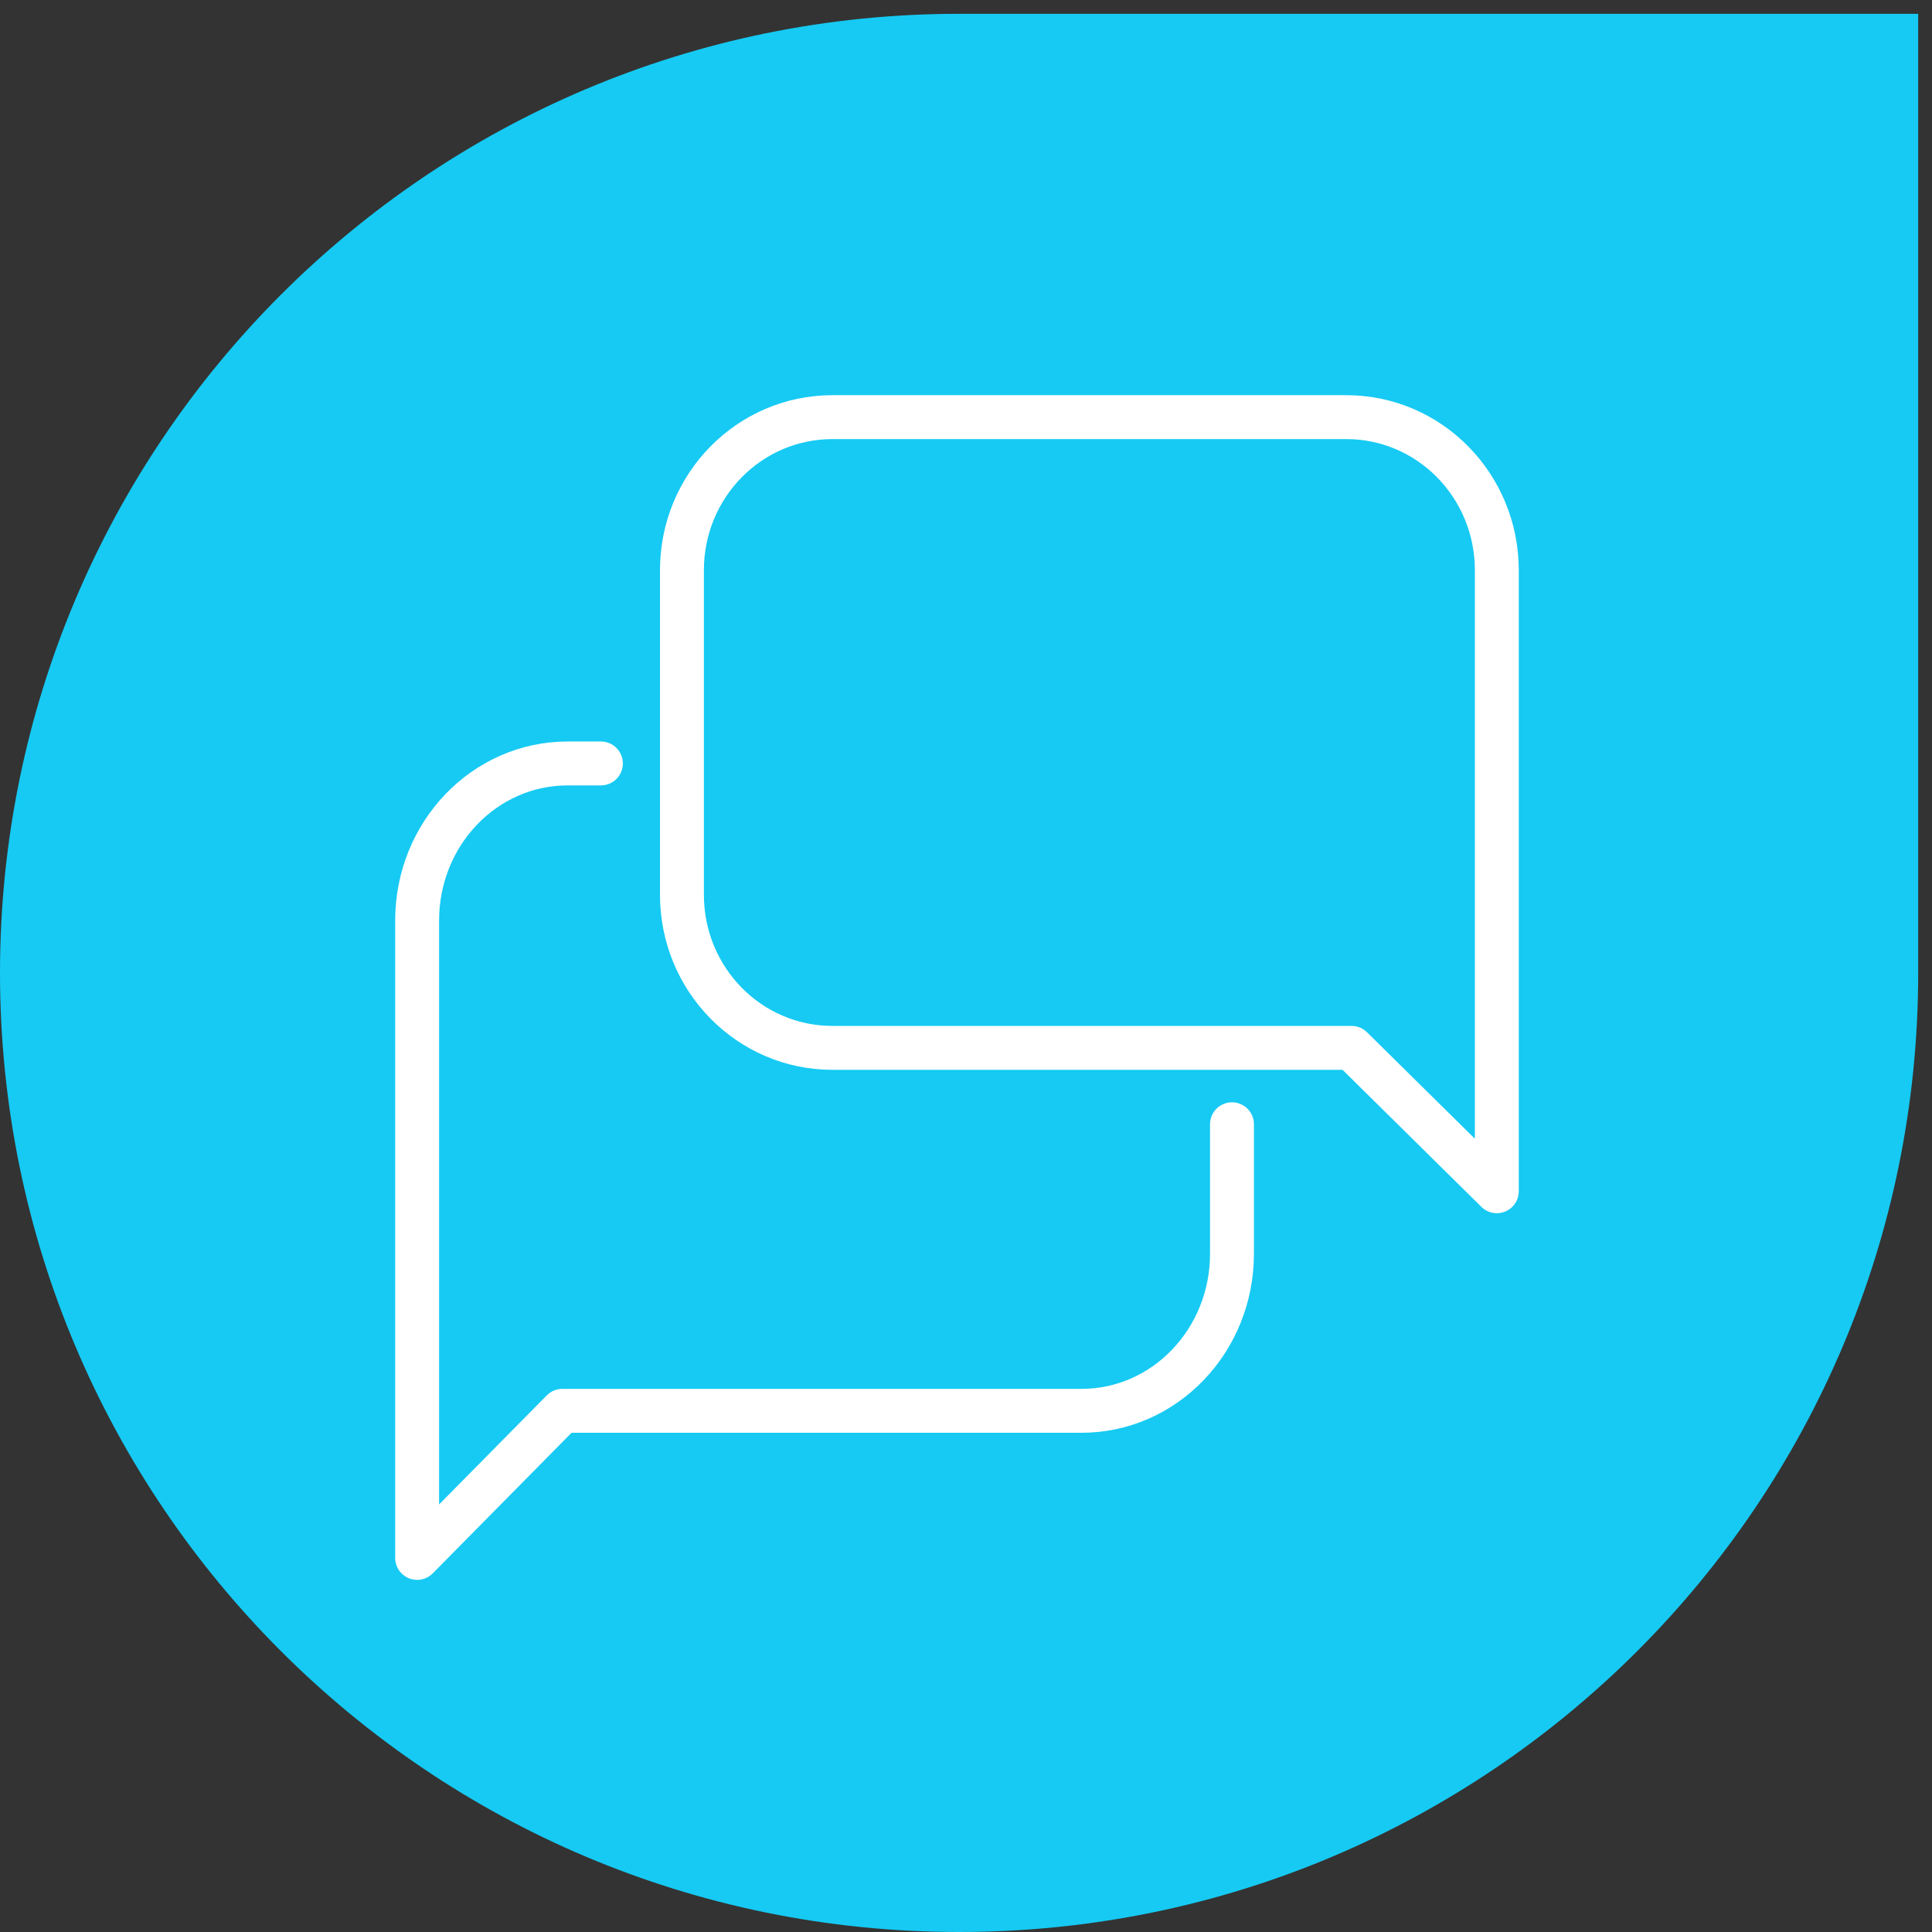 <svg xmlns="http://www.w3.org/2000/svg" width="88" height="88" viewBox="0 0 88 88" fill="none"><rect x="0" y="0" width="88" height="88" fill="#333333" stroke="none"/><path d="M43.685 88C19.559 88 -8.54933e-07 68.441 -1.90955e-06 44.315V44.315C-2.96416e-06 20.188 19.559 0.629 43.685 0.629L87.371 0.629L87.371 44.315C87.371 68.441 67.812 88 43.685 88V88Z" fill="#16CAF3"></path><path d="M61.562 47.729L68.178 54.26V25.973C68.178 22.119 65.111 19 61.321 19H37.919C34.129 19 31.062 22.119 31.062 25.973V40.756C31.062 44.611 34.129 47.729 37.919 47.729H61.562Z" stroke="white" stroke-width="2" stroke-linecap="round" stroke-linejoin="round"></path><path d="M56.115 51.208V57.105C56.115 61.06 53.049 64.261 49.259 64.261H25.616L19 70.961V41.929C19 37.974 22.067 34.774 25.857 34.774H27.37" stroke="white" stroke-width="2" stroke-linecap="round" stroke-linejoin="round"></path></svg>